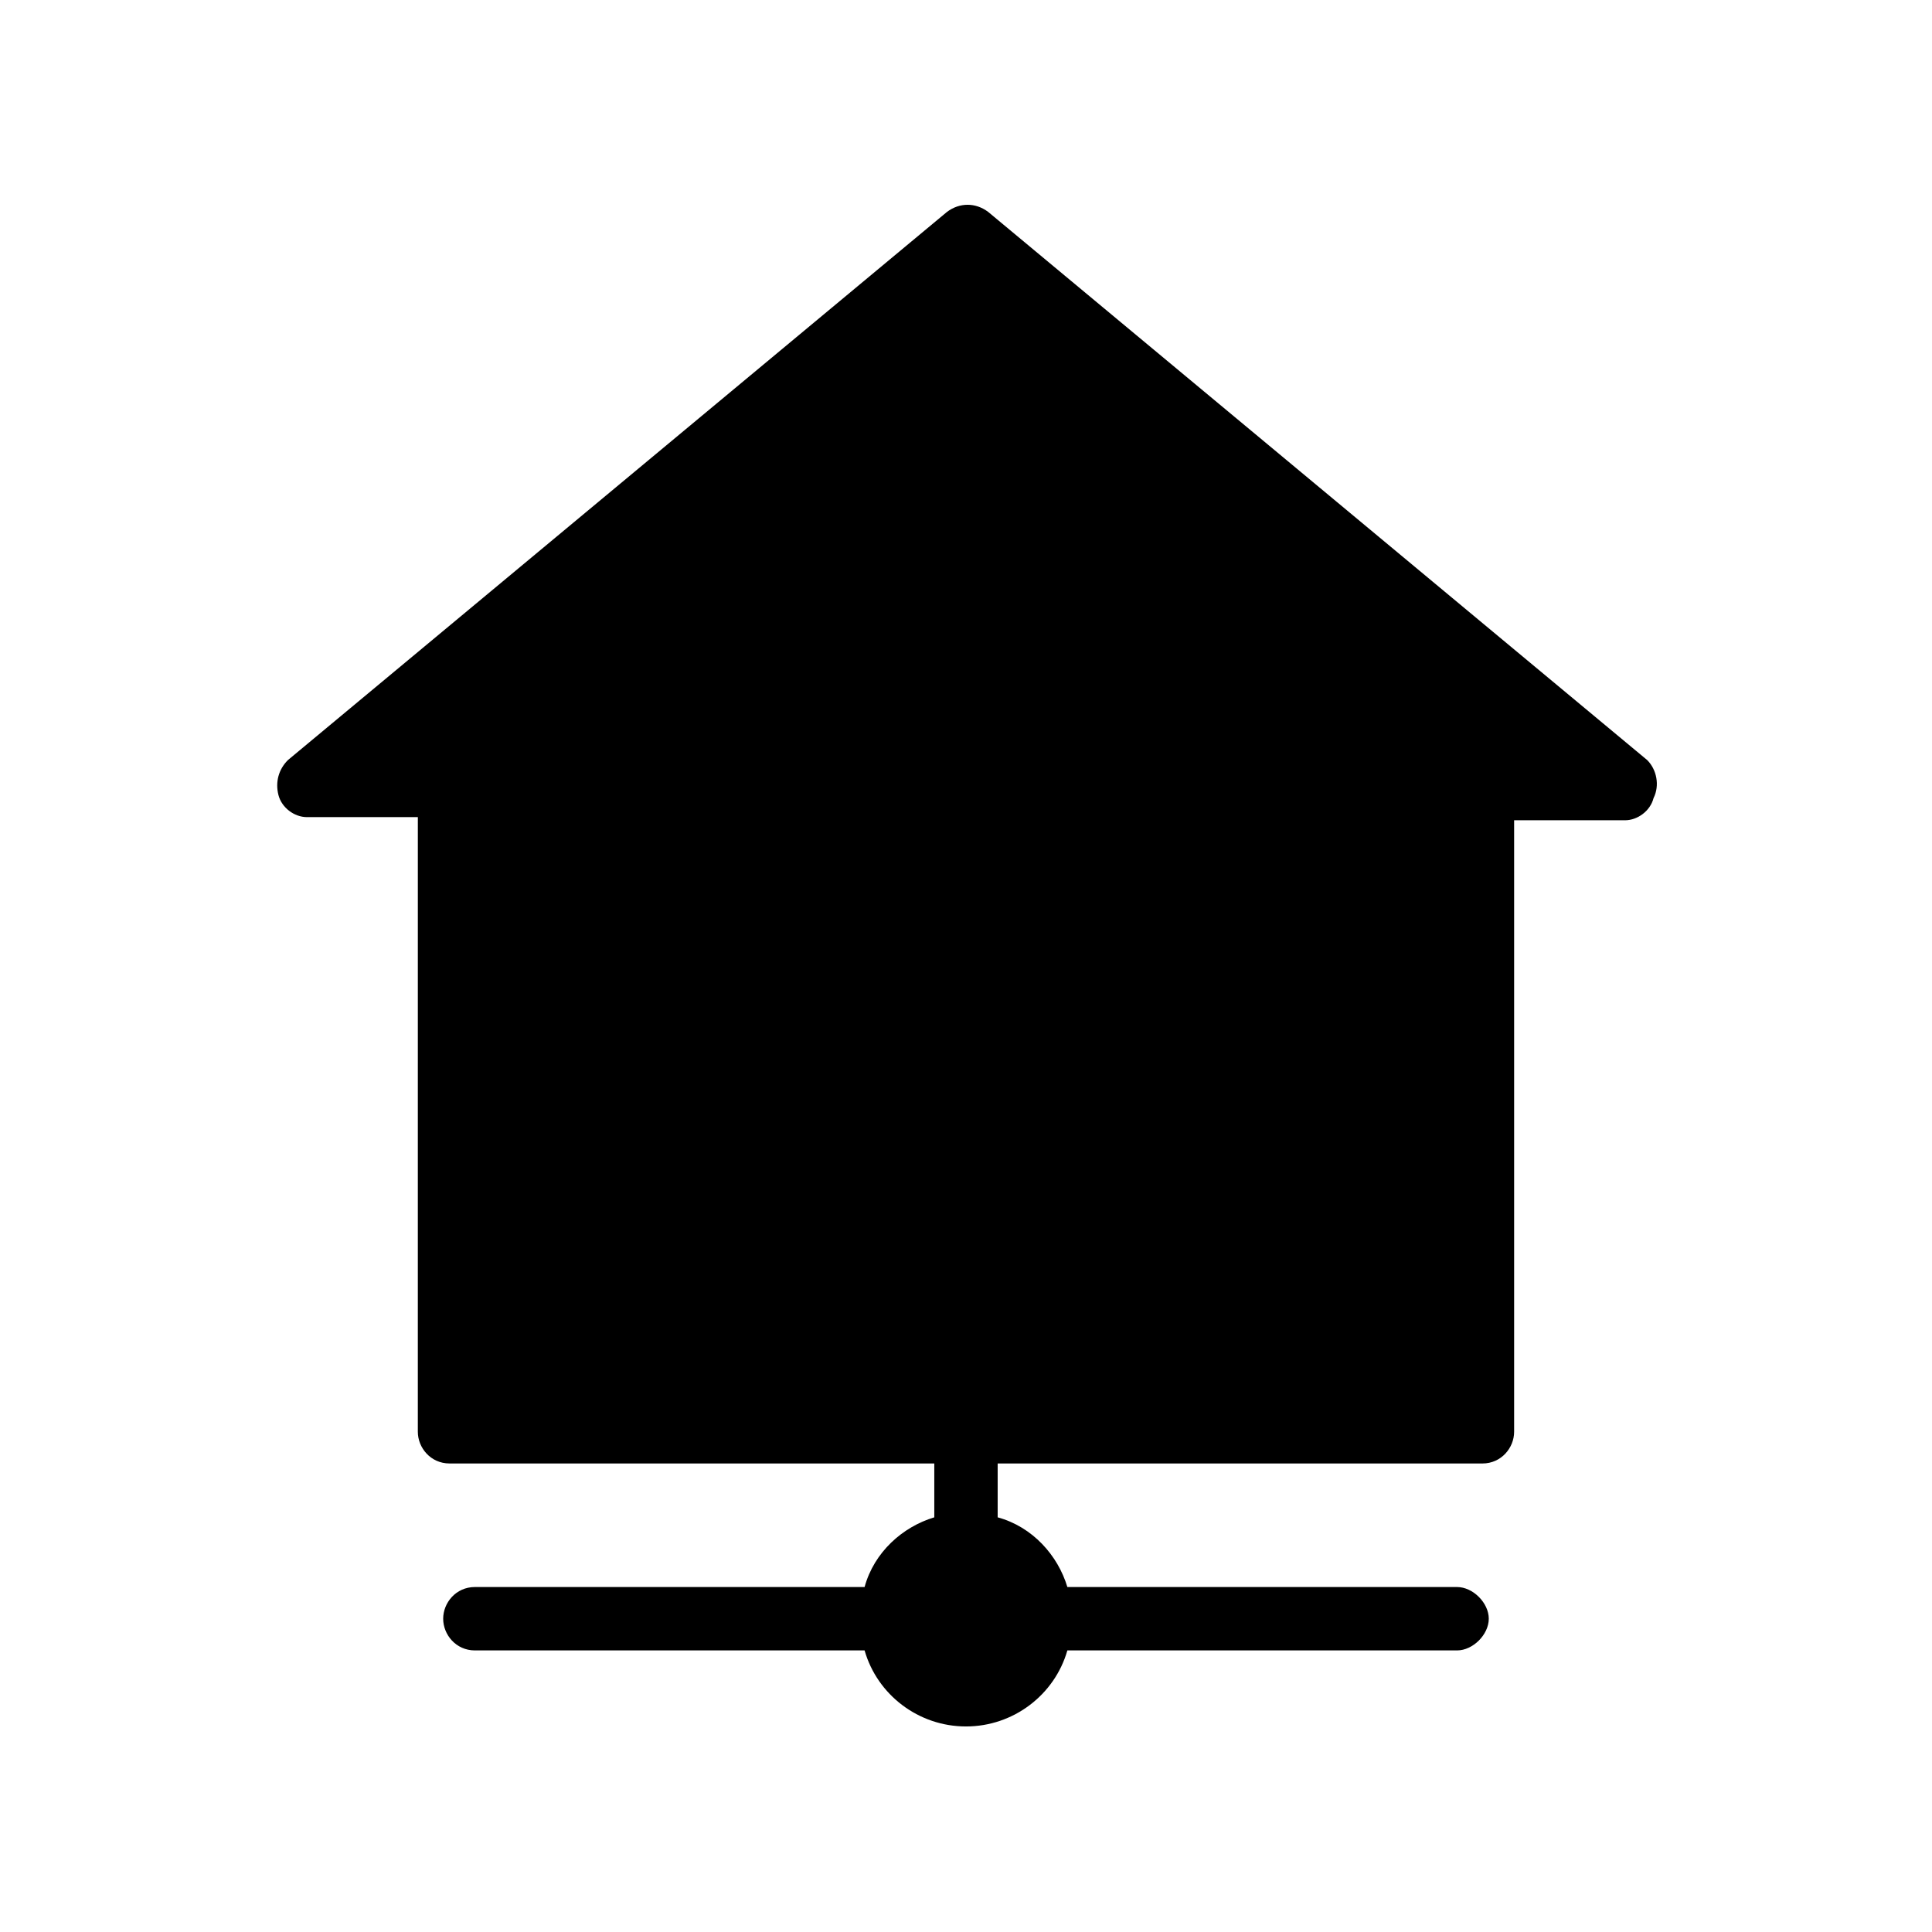 <?xml version="1.0" encoding="UTF-8"?>
<!-- Uploaded to: ICON Repo, www.svgrepo.com, Generator: ICON Repo Mixer Tools -->
<svg fill="#000000" width="800px" height="800px" version="1.1" viewBox="144 144 512 512" xmlns="http://www.w3.org/2000/svg">
 <path d="m582.21 355.5c-0.84 3.359-4.199 5.879-7.559 5.879h-29.391v162.06c0 4.199-3.359 8.398-8.398 8.398l-128.47-0.004v14.273c9.238 2.519 15.953 10.078 18.473 18.473h103.28c4.199 0 8.398 4.199 8.398 8.398 0 4.199-4.199 8.398-8.398 8.398h-103.28c-3.359 11.754-14.273 20.152-26.867 20.152s-23.512-8.398-26.871-20.152h-103.28c-5.039 0-8.398-4.199-8.398-8.398 0-4.199 3.359-8.398 8.398-8.398h103.28c2.519-9.238 10.078-15.953 18.473-18.473v-14.273h-128.47c-5.039 0-8.398-4.199-8.398-8.398l0.004-162.89h-29.391c-3.359 0-6.719-2.519-7.559-5.879s0-6.719 2.519-9.238l174.66-145.27c3.359-2.519 7.559-2.519 10.914 0l174.65 145.27c2.523 2.519 3.363 6.719 1.684 10.078z"/>
</svg>